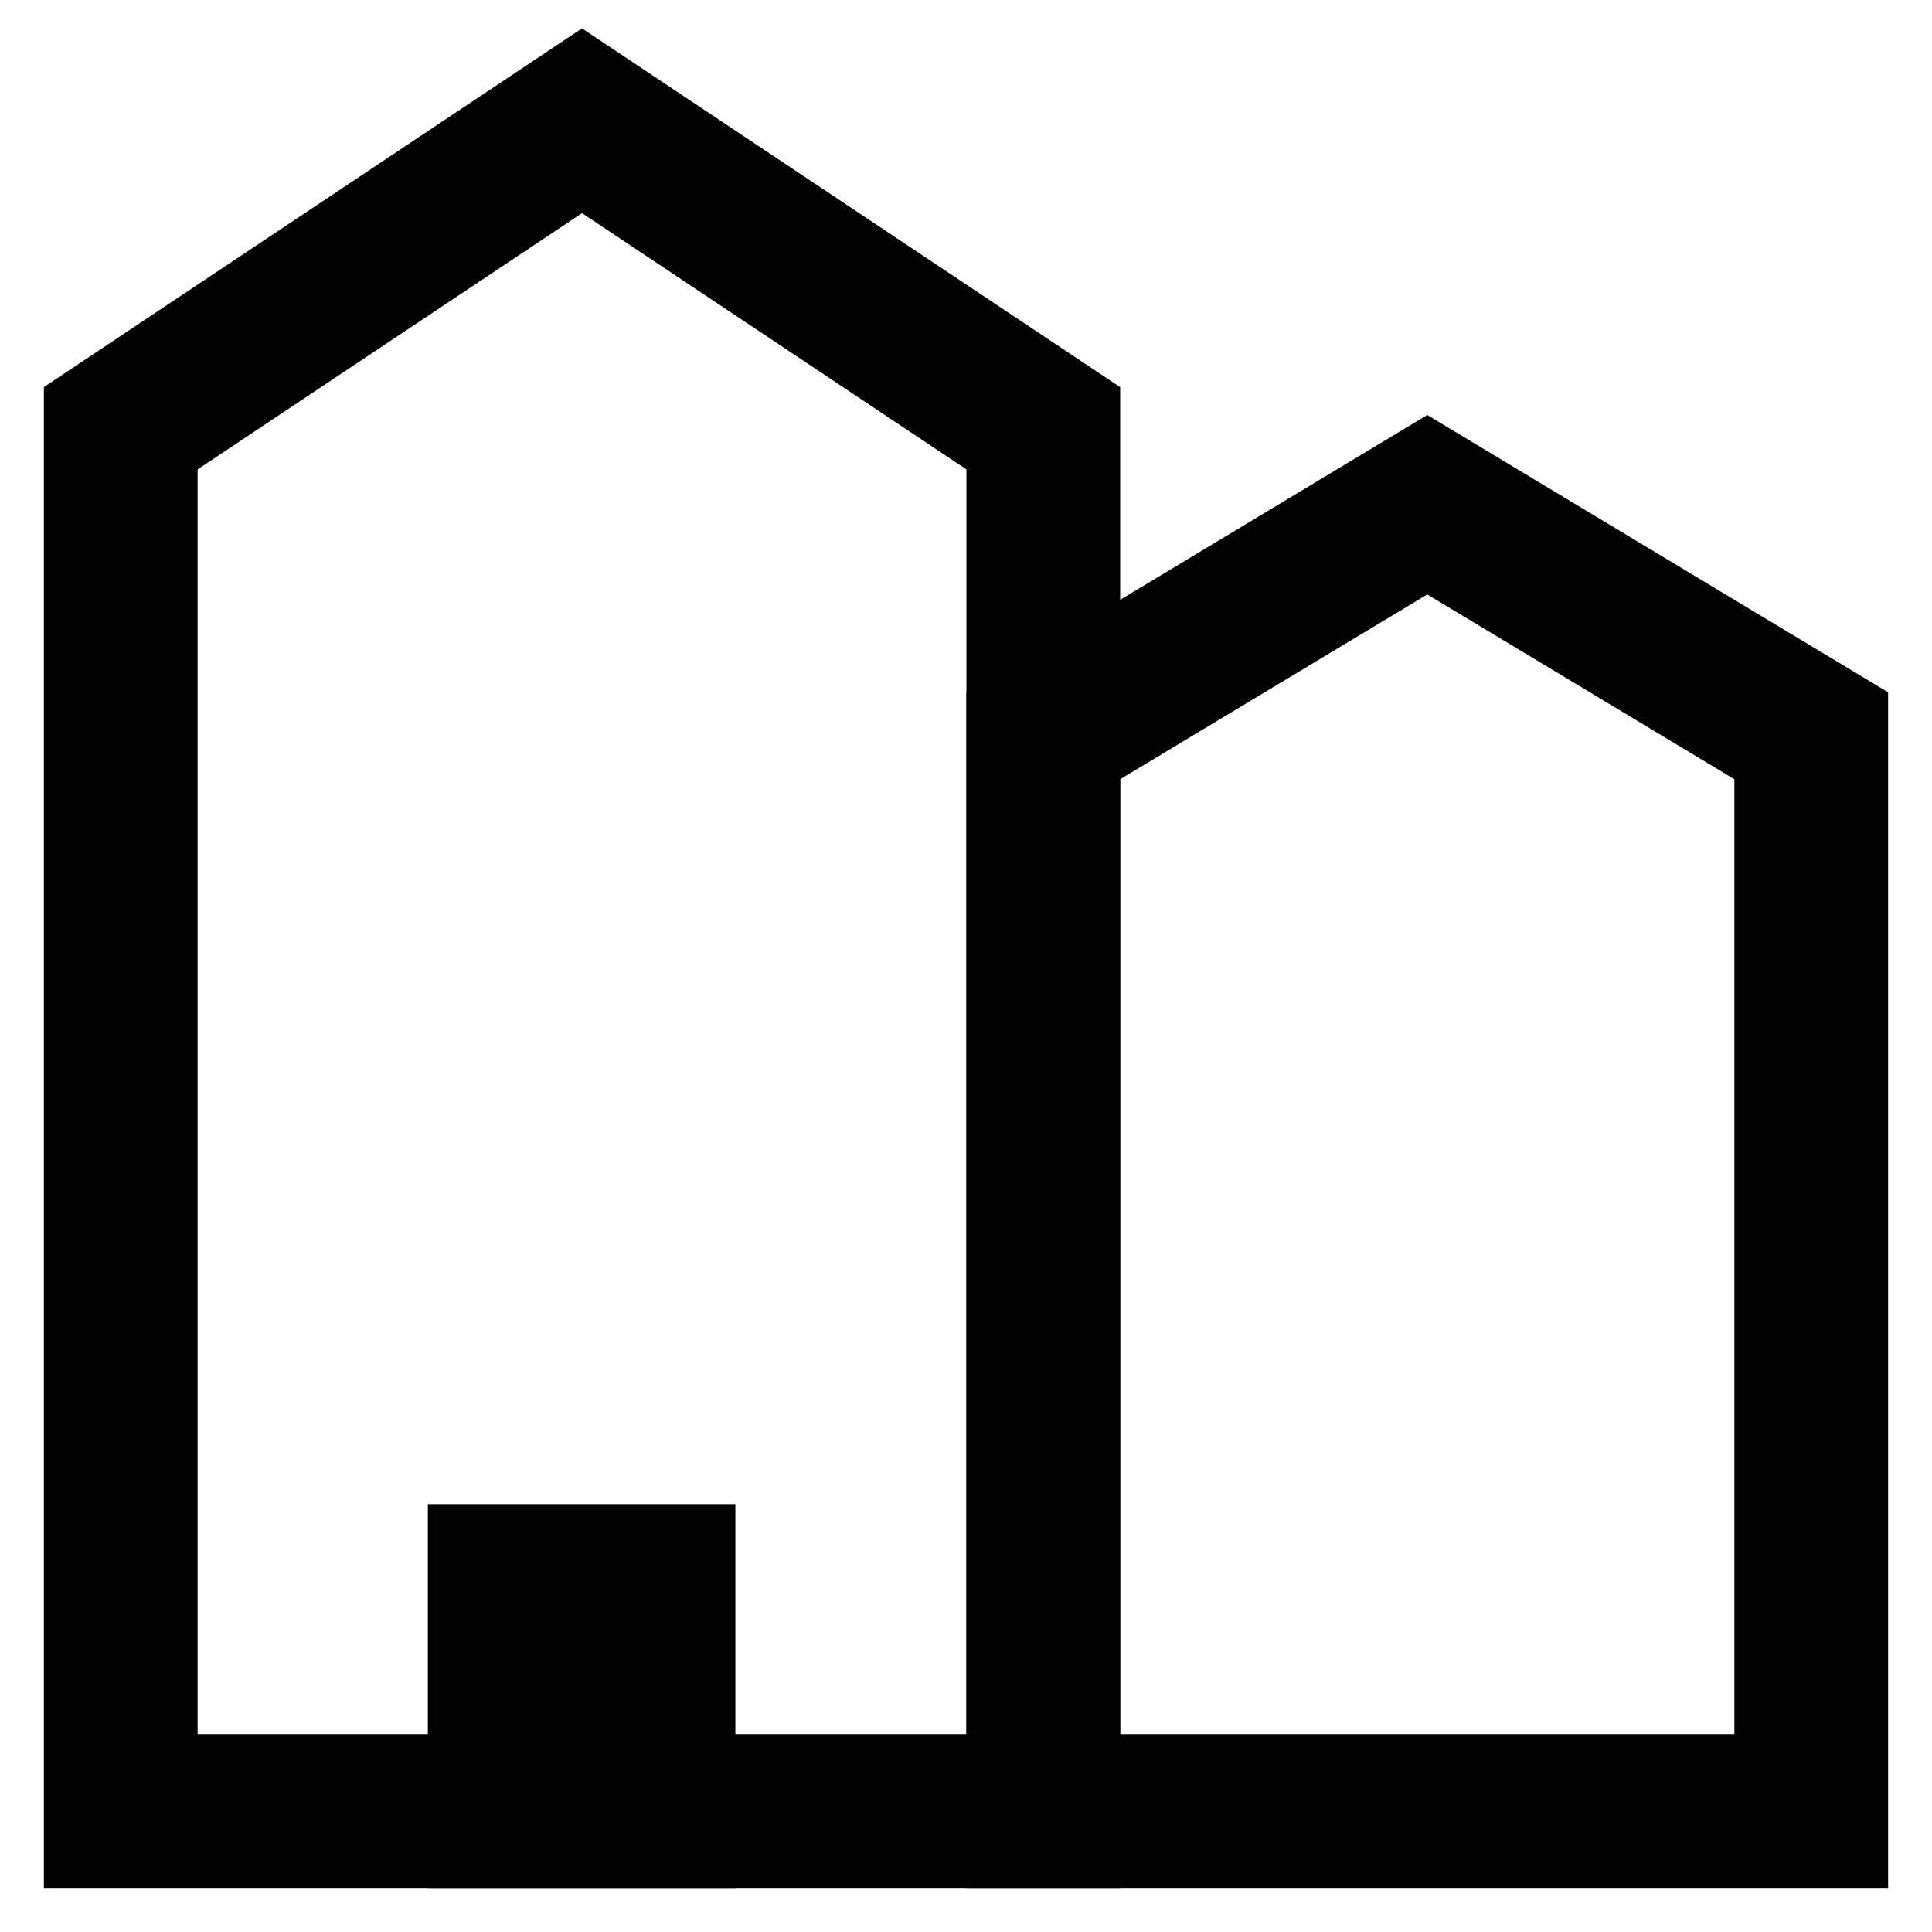 <?xml version="1.0" encoding="utf-8"?>
<svg width="800px" height="800px" viewBox="0 0 24 24" id="Layer_1" data-name="Layer 1" xmlns="http://www.w3.org/2000/svg"><defs><style>.cls-1{fill:none;stroke:#020202;stroke-miterlimit:10;stroke-width:1.91px;}</style></defs><polygon class="cls-1" points="12.96 22.5 1.5 22.5 1.5 5.32 7.23 1.5 12.96 5.32 12.96 22.5"/><path class="cls-1" d="M6.27,8.18h0Z"/><path class="cls-1" d="M10.09,8.18h0Z"/><path class="cls-1" d="M6.27,12h0Z"/><path class="cls-1" d="M10.09,12h0Z"/><path class="cls-1" d="M6.27,15.82h0Z"/><path class="cls-1" d="M10.09,15.82h0Z"/><rect class="cls-1" x="6.27" y="19.64" width="1.91" height="2.86"/><polygon class="cls-1" points="22.5 22.5 12.96 22.5 12.96 9.14 17.73 6.27 22.5 9.14 22.5 22.5"/><path class="cls-1" d="M19.64,11.05h0Z"/><path class="cls-1" d="M19.64,14.86h0Z"/><path class="cls-1" d="M19.64,18.68h0Z"/></svg>